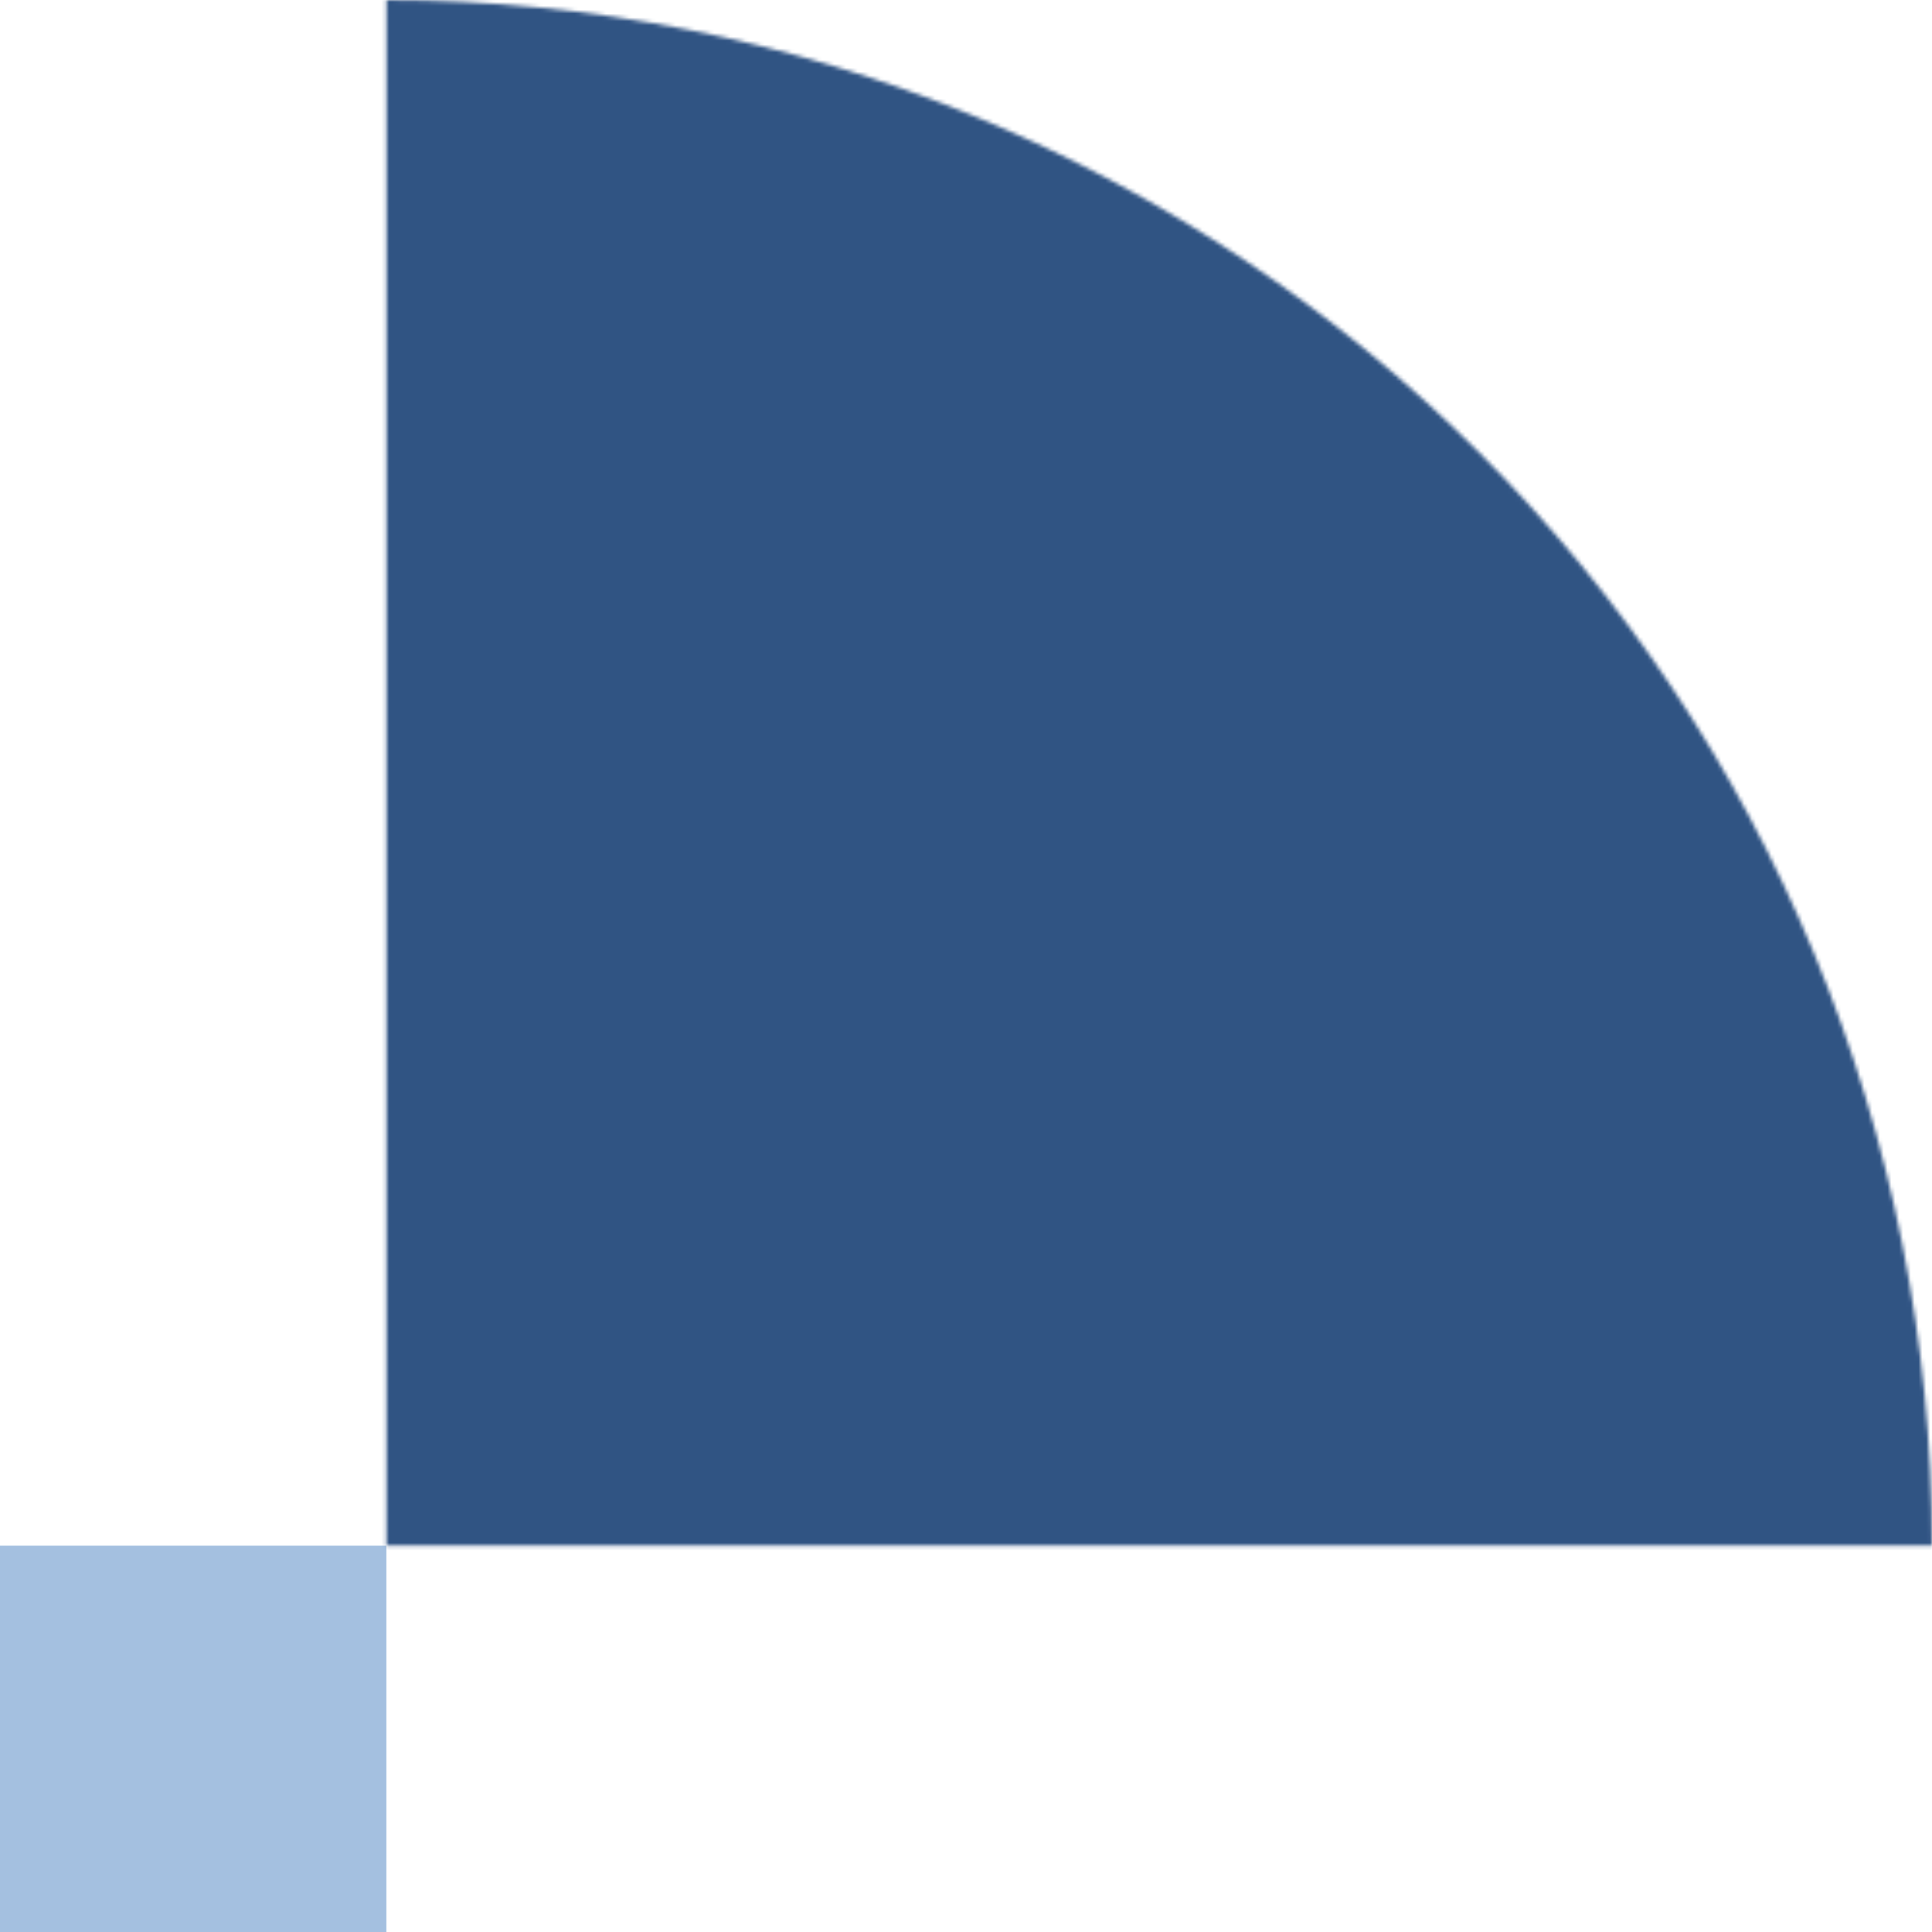 <svg width="499" height="499" viewBox="0 0 499 499" fill="none" xmlns="http://www.w3.org/2000/svg">
<g opacity="0.9">
<path d="M0 499H99.8V399.2H0V499Z" fill="#9AB9DD"/>
<mask id="mask0_38_6429" style="mask-type:alpha" maskUnits="userSpaceOnUse" x="99" y="-1" width="400" height="401">
<path d="M499.001 399.2C499.001 346.776 488.675 294.866 468.613 246.432C448.552 197.999 419.147 153.992 382.078 116.923C345.009 79.853 301.001 50.449 252.568 30.387C204.135 10.325 152.224 -0 99.801 -0L99.801 399.2H499.001Z" fill="#194176"/>
</mask>
<g mask="url(#mask0_38_6429)">
<rect width="644.022" height="444.422" transform="matrix(1 0 0 -1 -58.475 417.133)" fill="#194176"/>
</g>
</g>
</svg>
